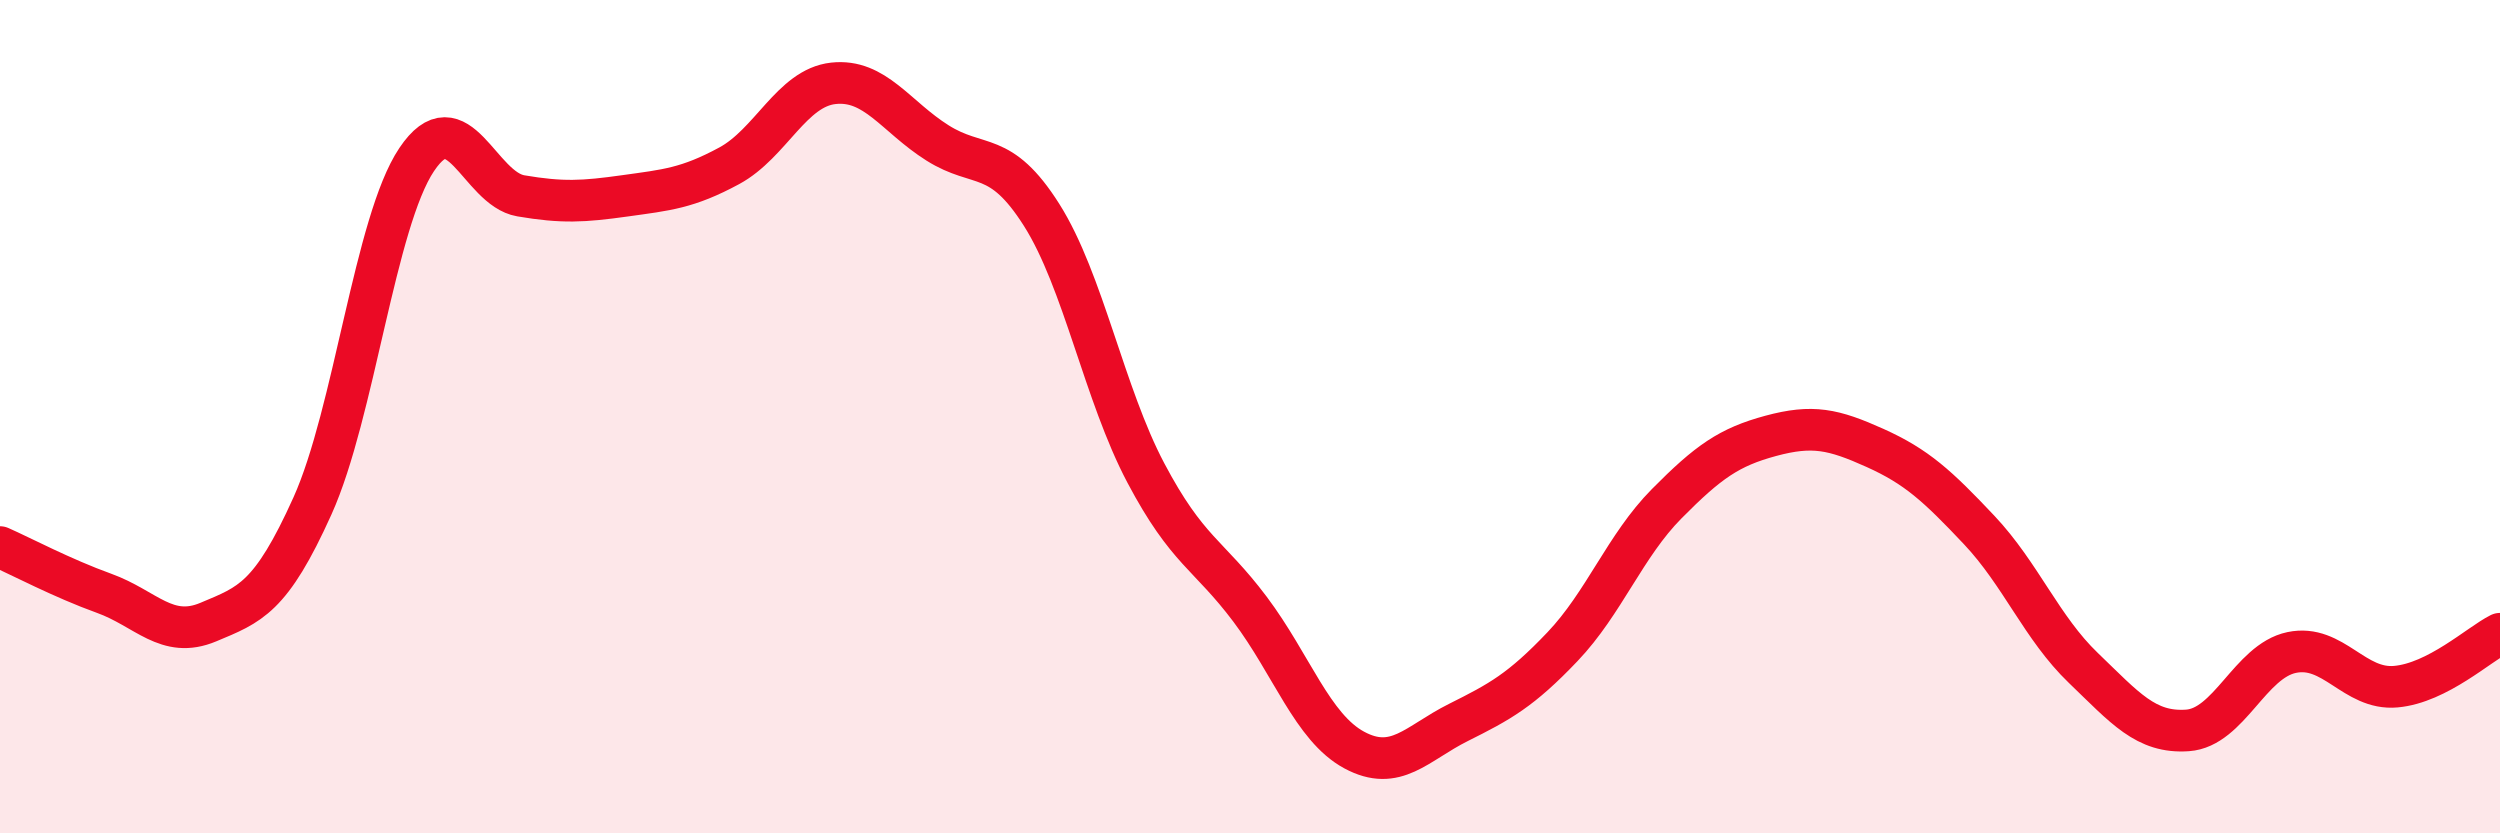 
    <svg width="60" height="20" viewBox="0 0 60 20" xmlns="http://www.w3.org/2000/svg">
      <path
        d="M 0,13.13 C 0.5,13.35 1.5,13.88 2.5,14.24 C 3.5,14.6 4,15.35 5,14.93 C 6,14.51 6.5,14.36 7.5,12.14 C 8.5,9.92 9,5.32 10,3.83 C 11,2.34 11.5,4.53 12.5,4.7 C 13.5,4.87 14,4.84 15,4.7 C 16,4.56 16.5,4.52 17.5,3.98 C 18.5,3.44 19,2.11 20,2 C 21,1.89 21.5,2.8 22.5,3.43 C 23.5,4.06 24,3.58 25,5.16 C 26,6.74 26.5,9.46 27.5,11.35 C 28.5,13.24 29,13.29 30,14.62 C 31,15.95 31.5,17.46 32.5,18 C 33.5,18.54 34,17.84 35,17.34 C 36,16.84 36.5,16.57 37.5,15.52 C 38.5,14.47 39,13.1 40,12.09 C 41,11.08 41.5,10.73 42.5,10.46 C 43.5,10.19 44,10.3 45,10.75 C 46,11.2 46.5,11.66 47.5,12.72 C 48.5,13.78 49,15.07 50,16.03 C 51,16.99 51.5,17.6 52.5,17.53 C 53.5,17.46 54,15.87 55,15.66 C 56,15.45 56.5,16.57 57.5,16.48 C 58.5,16.39 59.5,15.46 60,15.21L60 20L0 20Z"
        fill="#EB0A25"
        opacity="0.1"
        stroke-linecap="round"
        stroke-linejoin="round"
      />
      <path
        d="M 0,13.13 C 0.5,13.35 1.5,13.88 2.5,14.24 C 3.5,14.6 4,15.35 5,14.93 C 6,14.51 6.5,14.36 7.5,12.14 C 8.5,9.92 9,5.32 10,3.83 C 11,2.34 11.5,4.53 12.5,4.7 C 13.5,4.87 14,4.84 15,4.7 C 16,4.56 16.5,4.52 17.5,3.98 C 18.5,3.44 19,2.11 20,2 C 21,1.89 21.5,2.8 22.5,3.43 C 23.5,4.06 24,3.58 25,5.16 C 26,6.74 26.5,9.46 27.5,11.35 C 28.5,13.24 29,13.29 30,14.62 C 31,15.95 31.5,17.46 32.5,18 C 33.5,18.54 34,17.84 35,17.34 C 36,16.84 36.5,16.57 37.5,15.52 C 38.5,14.47 39,13.1 40,12.09 C 41,11.08 41.5,10.73 42.5,10.46 C 43.5,10.19 44,10.3 45,10.75 C 46,11.2 46.5,11.66 47.5,12.72 C 48.5,13.78 49,15.07 50,16.03 C 51,16.99 51.5,17.6 52.5,17.53 C 53.5,17.46 54,15.87 55,15.66 C 56,15.45 56.5,16.57 57.5,16.48 C 58.5,16.39 59.5,15.46 60,15.21"
        stroke="#EB0A25"
        stroke-width="1"
        fill="none"
        stroke-linecap="round"
        stroke-linejoin="round"
      />
    </svg>
  
